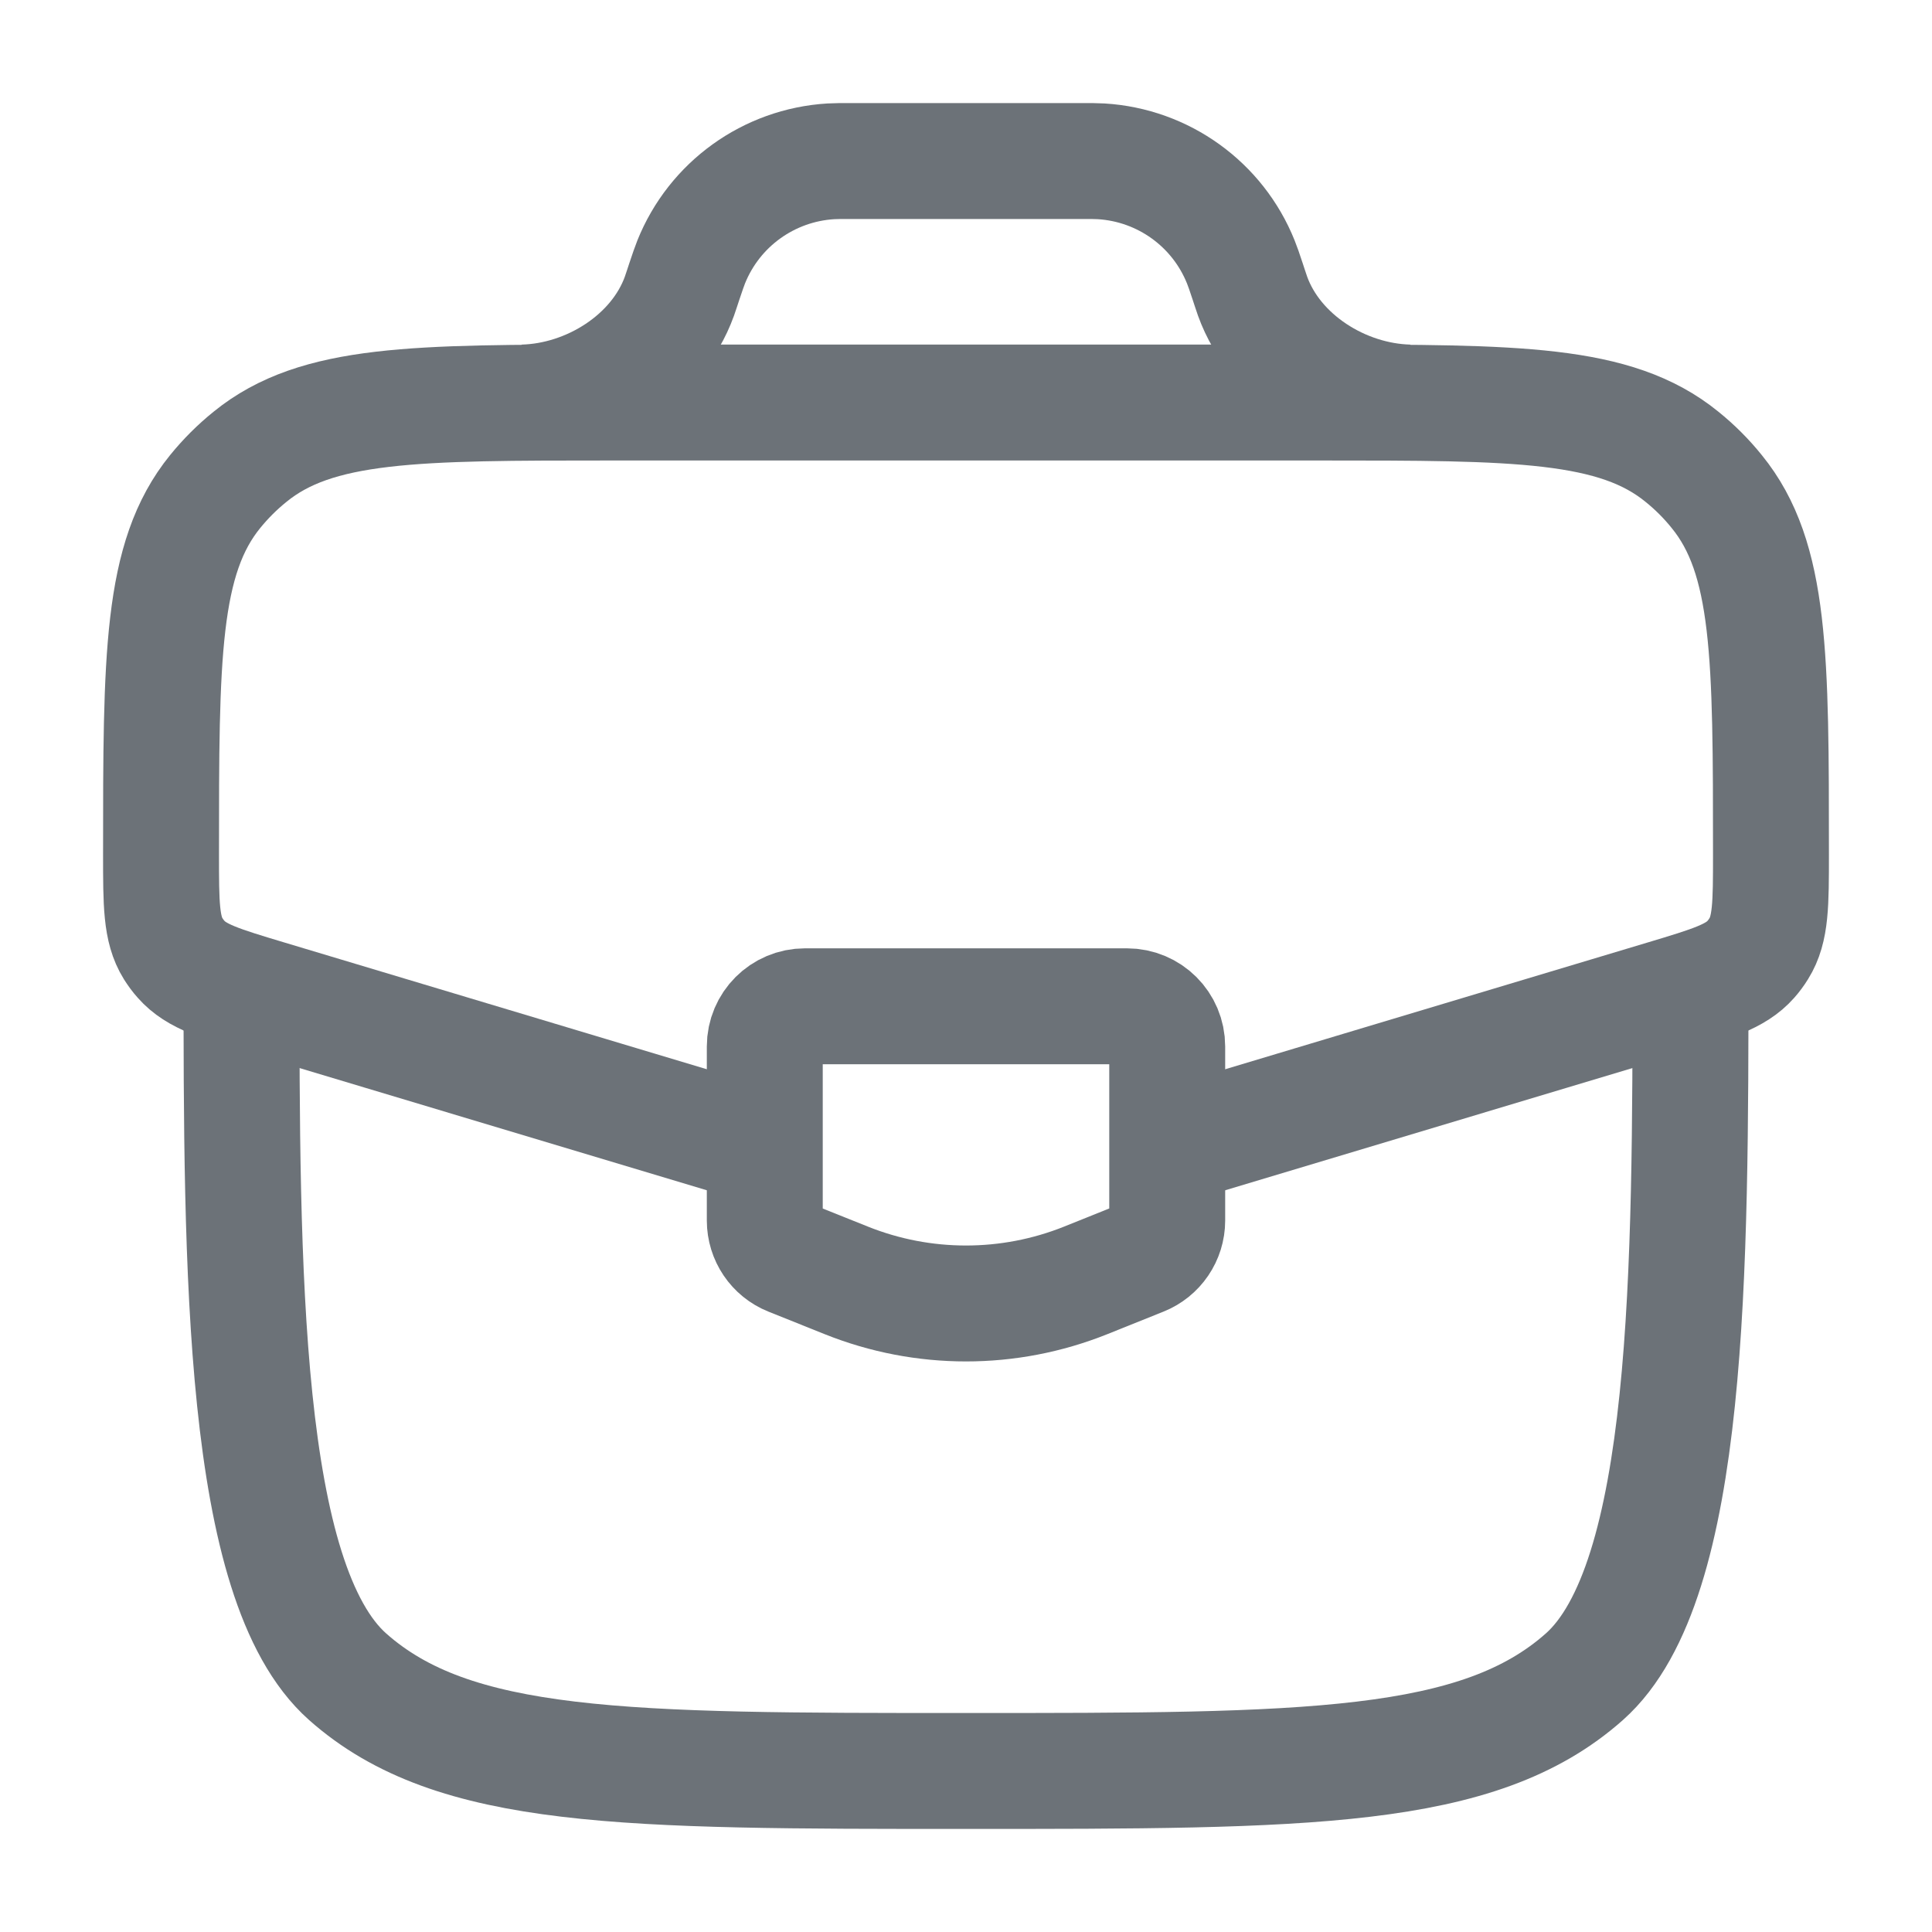 <svg width="20" height="20" viewBox="0 0 20 20" fill="none" xmlns="http://www.w3.org/2000/svg">
<path d="M2.5 10C2.5 13.143 2.5 16.381 3.598 17.357C4.697 18.333 6.464 18.333 10 18.333C13.536 18.333 15.303 18.333 16.402 17.357C17.5 16.381 17.5 13.143 17.5 10" stroke="#6C7278" stroke-width="1.2"/>
<path d="M12.217 11.835L17.223 10.333C17.719 10.184 17.967 10.11 18.125 9.931C18.155 9.897 18.183 9.859 18.207 9.82C18.333 9.618 18.333 9.359 18.333 8.841C18.333 6.799 18.333 5.778 17.772 5.089C17.665 4.956 17.544 4.835 17.411 4.728C16.722 4.167 15.701 4.167 13.659 4.167H6.341C4.299 4.167 3.278 4.167 2.589 4.728C2.456 4.835 2.335 4.956 2.227 5.089C1.667 5.778 1.667 6.799 1.667 8.841C1.667 9.359 1.667 9.618 1.792 9.82C1.817 9.859 1.844 9.897 1.875 9.931C2.032 10.11 2.281 10.184 2.777 10.333L7.783 11.835" stroke="#6C7278" stroke-width="1.2"/>
<path d="M5.417 4.167C6.103 4.149 6.799 3.713 7.033 3.067C7.04 3.047 7.047 3.025 7.062 2.981L7.083 2.917C7.119 2.811 7.136 2.759 7.155 2.712C7.395 2.114 7.958 1.709 8.601 1.67C8.651 1.667 8.706 1.667 8.818 1.667H11.182C11.294 1.667 11.349 1.667 11.399 1.67C12.042 1.709 12.605 2.114 12.845 2.712C12.864 2.759 12.882 2.811 12.917 2.917L12.938 2.981C12.953 3.025 12.96 3.047 12.967 3.067C13.201 3.713 13.897 4.149 14.583 4.167" stroke="#6C7278" stroke-width="1.2"/>
<path d="M11.666 10.417H8.333C8.103 10.417 7.917 10.603 7.917 10.833V12.635C7.917 12.805 8.02 12.958 8.178 13.021L8.762 13.255C9.557 13.573 10.443 13.573 11.238 13.255L11.821 13.021C11.979 12.958 12.083 12.805 12.083 12.635V10.833C12.083 10.603 11.897 10.417 11.666 10.417Z" stroke="#6C7278" stroke-width="1.2" stroke-linecap="round"/>
</svg>

